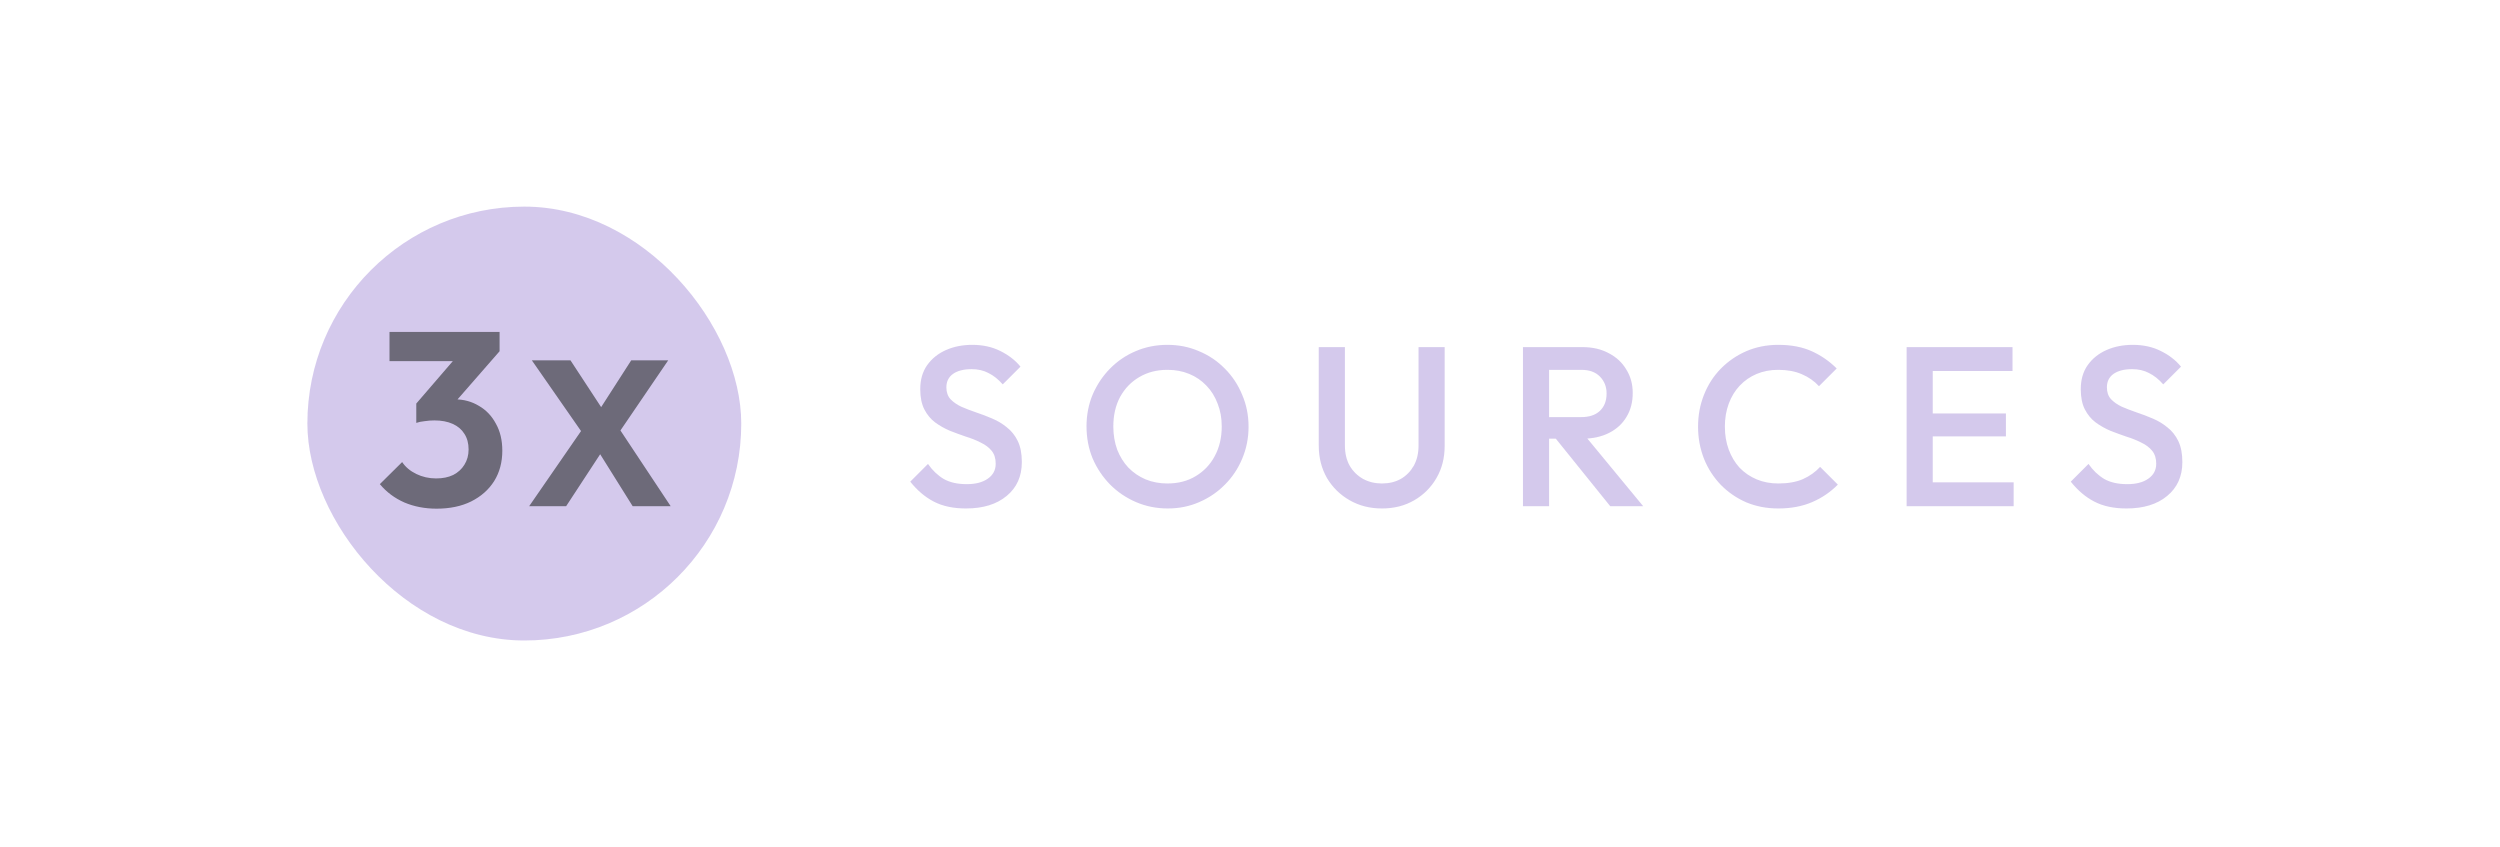 <svg width="121" height="41" viewBox="0 0 121 41" fill="none" xmlns="http://www.w3.org/2000/svg">
<g opacity="0.6">
<rect x="14.877" y="10" width="21" height="21" rx="10.5" fill="#B8A5E0"/>
<path d="M21.132 24.62C20.564 24.62 20.044 24.52 19.572 24.32C19.1 24.112 18.704 23.816 18.384 23.432L19.464 22.364C19.624 22.604 19.852 22.796 20.148 22.94C20.444 23.084 20.764 23.156 21.108 23.156C21.428 23.156 21.704 23.1 21.936 22.988C22.168 22.868 22.348 22.704 22.476 22.496C22.612 22.28 22.68 22.032 22.68 21.752C22.68 21.456 22.612 21.204 22.476 20.996C22.348 20.788 22.16 20.628 21.912 20.516C21.664 20.404 21.368 20.348 21.024 20.348C20.872 20.348 20.716 20.36 20.556 20.384C20.396 20.4 20.26 20.428 20.148 20.468L20.868 19.556C21.068 19.492 21.264 19.44 21.456 19.4C21.656 19.352 21.84 19.328 22.008 19.328C22.44 19.328 22.828 19.432 23.172 19.64C23.524 19.84 23.8 20.128 24 20.504C24.208 20.872 24.312 21.308 24.312 21.812C24.312 22.372 24.18 22.864 23.916 23.288C23.652 23.704 23.28 24.032 22.8 24.272C22.328 24.504 21.772 24.62 21.132 24.62ZM20.148 20.468V19.532L22.308 17.024L24.18 17L21.948 19.556L20.148 20.468ZM18.852 17.48V16.064H24.18V17L22.848 17.48H18.852ZM30.621 24.5L28.651 21.35H28.461L25.741 17.44H27.611L29.551 20.4H29.741L32.461 24.5H30.621ZM25.611 24.5L28.221 20.72L29.431 21.4L27.401 24.5H25.611ZM29.801 21.17L28.591 20.49L30.551 17.44H32.341L29.801 21.17Z" fill="#0B0620"/>
<path d="M46.751 24.61C46.143 24.61 45.626 24.5 45.2 24.28C44.775 24.06 44.394 23.737 44.056 23.312L44.914 22.454C45.127 22.762 45.38 23.004 45.673 23.18C45.967 23.349 46.341 23.433 46.795 23.433C47.221 23.433 47.558 23.345 47.807 23.169C48.064 22.993 48.192 22.751 48.192 22.443C48.192 22.186 48.126 21.977 47.994 21.816C47.862 21.655 47.686 21.523 47.466 21.42C47.254 21.31 47.015 21.215 46.751 21.134C46.495 21.046 46.234 20.951 45.97 20.848C45.714 20.738 45.475 20.602 45.255 20.441C45.043 20.28 44.87 20.071 44.738 19.814C44.606 19.557 44.54 19.231 44.54 18.835C44.54 18.38 44.65 17.995 44.87 17.68C45.098 17.357 45.402 17.112 45.783 16.943C46.165 16.774 46.59 16.69 47.059 16.69C47.565 16.69 48.016 16.789 48.412 16.987C48.816 17.185 49.142 17.438 49.391 17.746L48.533 18.604C48.313 18.355 48.082 18.171 47.84 18.054C47.606 17.929 47.334 17.867 47.026 17.867C46.645 17.867 46.344 17.944 46.124 18.098C45.912 18.252 45.805 18.468 45.805 18.747C45.805 18.982 45.871 19.172 46.003 19.319C46.135 19.458 46.308 19.579 46.52 19.682C46.74 19.777 46.979 19.869 47.235 19.957C47.499 20.045 47.76 20.144 48.016 20.254C48.28 20.364 48.519 20.507 48.731 20.683C48.951 20.852 49.127 21.072 49.259 21.343C49.391 21.614 49.457 21.955 49.457 22.366C49.457 23.055 49.212 23.602 48.72 24.005C48.236 24.408 47.58 24.61 46.751 24.61ZM56.525 24.61C55.975 24.61 55.462 24.507 54.985 24.302C54.508 24.097 54.09 23.814 53.731 23.455C53.372 23.088 53.09 22.667 52.884 22.19C52.686 21.706 52.587 21.189 52.587 20.639C52.587 20.089 52.686 19.576 52.884 19.099C53.09 18.622 53.368 18.204 53.72 17.845C54.08 17.478 54.494 17.196 54.963 16.998C55.44 16.793 55.953 16.69 56.503 16.69C57.053 16.69 57.563 16.793 58.032 16.998C58.509 17.196 58.927 17.478 59.286 17.845C59.645 18.204 59.924 18.626 60.122 19.11C60.328 19.587 60.43 20.1 60.43 20.65C60.43 21.2 60.328 21.717 60.122 22.201C59.924 22.678 59.645 23.096 59.286 23.455C58.934 23.814 58.52 24.097 58.043 24.302C57.574 24.507 57.068 24.61 56.525 24.61ZM56.503 23.4C57.024 23.4 57.478 23.283 57.867 23.048C58.263 22.813 58.571 22.491 58.791 22.08C59.019 21.662 59.132 21.182 59.132 20.639C59.132 20.236 59.066 19.869 58.934 19.539C58.809 19.202 58.63 18.912 58.395 18.67C58.16 18.421 57.882 18.23 57.559 18.098C57.244 17.966 56.892 17.9 56.503 17.9C55.99 17.9 55.535 18.017 55.139 18.252C54.751 18.479 54.443 18.798 54.215 19.209C53.995 19.62 53.885 20.096 53.885 20.639C53.885 21.042 53.947 21.416 54.072 21.761C54.204 22.098 54.384 22.388 54.611 22.63C54.846 22.872 55.124 23.063 55.447 23.202C55.77 23.334 56.122 23.4 56.503 23.4ZM66.886 24.61C66.307 24.61 65.787 24.478 65.325 24.214C64.862 23.95 64.496 23.591 64.225 23.136C63.961 22.674 63.828 22.153 63.828 21.574V16.8H65.094V21.563C65.094 21.937 65.171 22.263 65.325 22.542C65.486 22.813 65.702 23.026 65.974 23.18C66.245 23.327 66.549 23.4 66.886 23.4C67.231 23.4 67.535 23.327 67.799 23.18C68.064 23.026 68.272 22.813 68.427 22.542C68.581 22.263 68.657 21.941 68.657 21.574V16.8H69.922V21.585C69.922 22.164 69.79 22.681 69.526 23.136C69.263 23.591 68.903 23.95 68.448 24.214C67.994 24.478 67.473 24.61 66.886 24.61ZM74.58 21.233V20.188H76.527C76.916 20.188 77.217 20.089 77.429 19.891C77.649 19.686 77.759 19.403 77.759 19.044C77.759 18.721 77.653 18.45 77.44 18.23C77.228 18.01 76.927 17.9 76.538 17.9H74.58V16.8H76.593C77.077 16.8 77.503 16.899 77.869 17.097C78.236 17.288 78.518 17.552 78.716 17.889C78.922 18.219 79.024 18.597 79.024 19.022C79.024 19.469 78.922 19.858 78.716 20.188C78.518 20.518 78.236 20.775 77.869 20.958C77.503 21.141 77.077 21.233 76.593 21.233H74.58ZM73.711 24.5V16.8H74.976V24.5H73.711ZM77.935 24.5L75.24 21.156L76.417 20.727L79.53 24.5H77.935ZM86.069 24.61C85.512 24.61 84.995 24.511 84.518 24.313C84.049 24.108 83.638 23.825 83.286 23.466C82.934 23.099 82.663 22.678 82.472 22.201C82.282 21.717 82.186 21.2 82.186 20.65C82.186 20.1 82.282 19.587 82.472 19.11C82.663 18.626 82.934 18.204 83.286 17.845C83.638 17.486 84.049 17.203 84.518 16.998C84.995 16.793 85.512 16.69 86.069 16.69C86.693 16.69 87.232 16.793 87.686 16.998C88.141 17.203 88.544 17.482 88.896 17.834L88.038 18.692C87.811 18.443 87.532 18.248 87.202 18.109C86.88 17.97 86.502 17.9 86.069 17.9C85.688 17.9 85.34 17.966 85.024 18.098C84.709 18.23 84.434 18.421 84.199 18.67C83.972 18.912 83.796 19.202 83.671 19.539C83.547 19.876 83.484 20.247 83.484 20.65C83.484 21.053 83.547 21.424 83.671 21.761C83.796 22.098 83.972 22.392 84.199 22.641C84.434 22.883 84.709 23.07 85.024 23.202C85.34 23.334 85.688 23.4 86.069 23.4C86.539 23.4 86.935 23.33 87.257 23.191C87.587 23.044 87.866 22.846 88.093 22.597L88.951 23.455C88.599 23.814 88.185 24.097 87.708 24.302C87.232 24.507 86.685 24.61 86.069 24.61ZM92.28 24.5V16.8H93.545V24.5H92.28ZM93.149 24.5V23.345H97.461V24.5H93.149ZM93.149 21.123V20.012H97.087V21.123H93.149ZM93.149 17.955V16.8H97.406V17.955H93.149ZM102.92 24.61C102.311 24.61 101.794 24.5 101.369 24.28C100.944 24.06 100.562 23.737 100.225 23.312L101.083 22.454C101.296 22.762 101.549 23.004 101.842 23.18C102.135 23.349 102.509 23.433 102.964 23.433C103.389 23.433 103.727 23.345 103.976 23.169C104.233 22.993 104.361 22.751 104.361 22.443C104.361 22.186 104.295 21.977 104.163 21.816C104.031 21.655 103.855 21.523 103.635 21.42C103.422 21.31 103.184 21.215 102.92 21.134C102.663 21.046 102.403 20.951 102.139 20.848C101.882 20.738 101.644 20.602 101.424 20.441C101.211 20.28 101.039 20.071 100.907 19.814C100.775 19.557 100.709 19.231 100.709 18.835C100.709 18.38 100.819 17.995 101.039 17.68C101.266 17.357 101.571 17.112 101.952 16.943C102.333 16.774 102.759 16.69 103.228 16.69C103.734 16.69 104.185 16.789 104.581 16.987C104.984 17.185 105.311 17.438 105.56 17.746L104.702 18.604C104.482 18.355 104.251 18.171 104.009 18.054C103.774 17.929 103.503 17.867 103.195 17.867C102.814 17.867 102.513 17.944 102.293 18.098C102.08 18.252 101.974 18.468 101.974 18.747C101.974 18.982 102.04 19.172 102.172 19.319C102.304 19.458 102.476 19.579 102.689 19.682C102.909 19.777 103.147 19.869 103.404 19.957C103.668 20.045 103.928 20.144 104.185 20.254C104.449 20.364 104.687 20.507 104.9 20.683C105.12 20.852 105.296 21.072 105.428 21.343C105.56 21.614 105.626 21.955 105.626 22.366C105.626 23.055 105.38 23.602 104.889 24.005C104.405 24.408 103.749 24.61 102.92 24.61Z" fill="#B8A5E0"/>
</g>
</svg>
